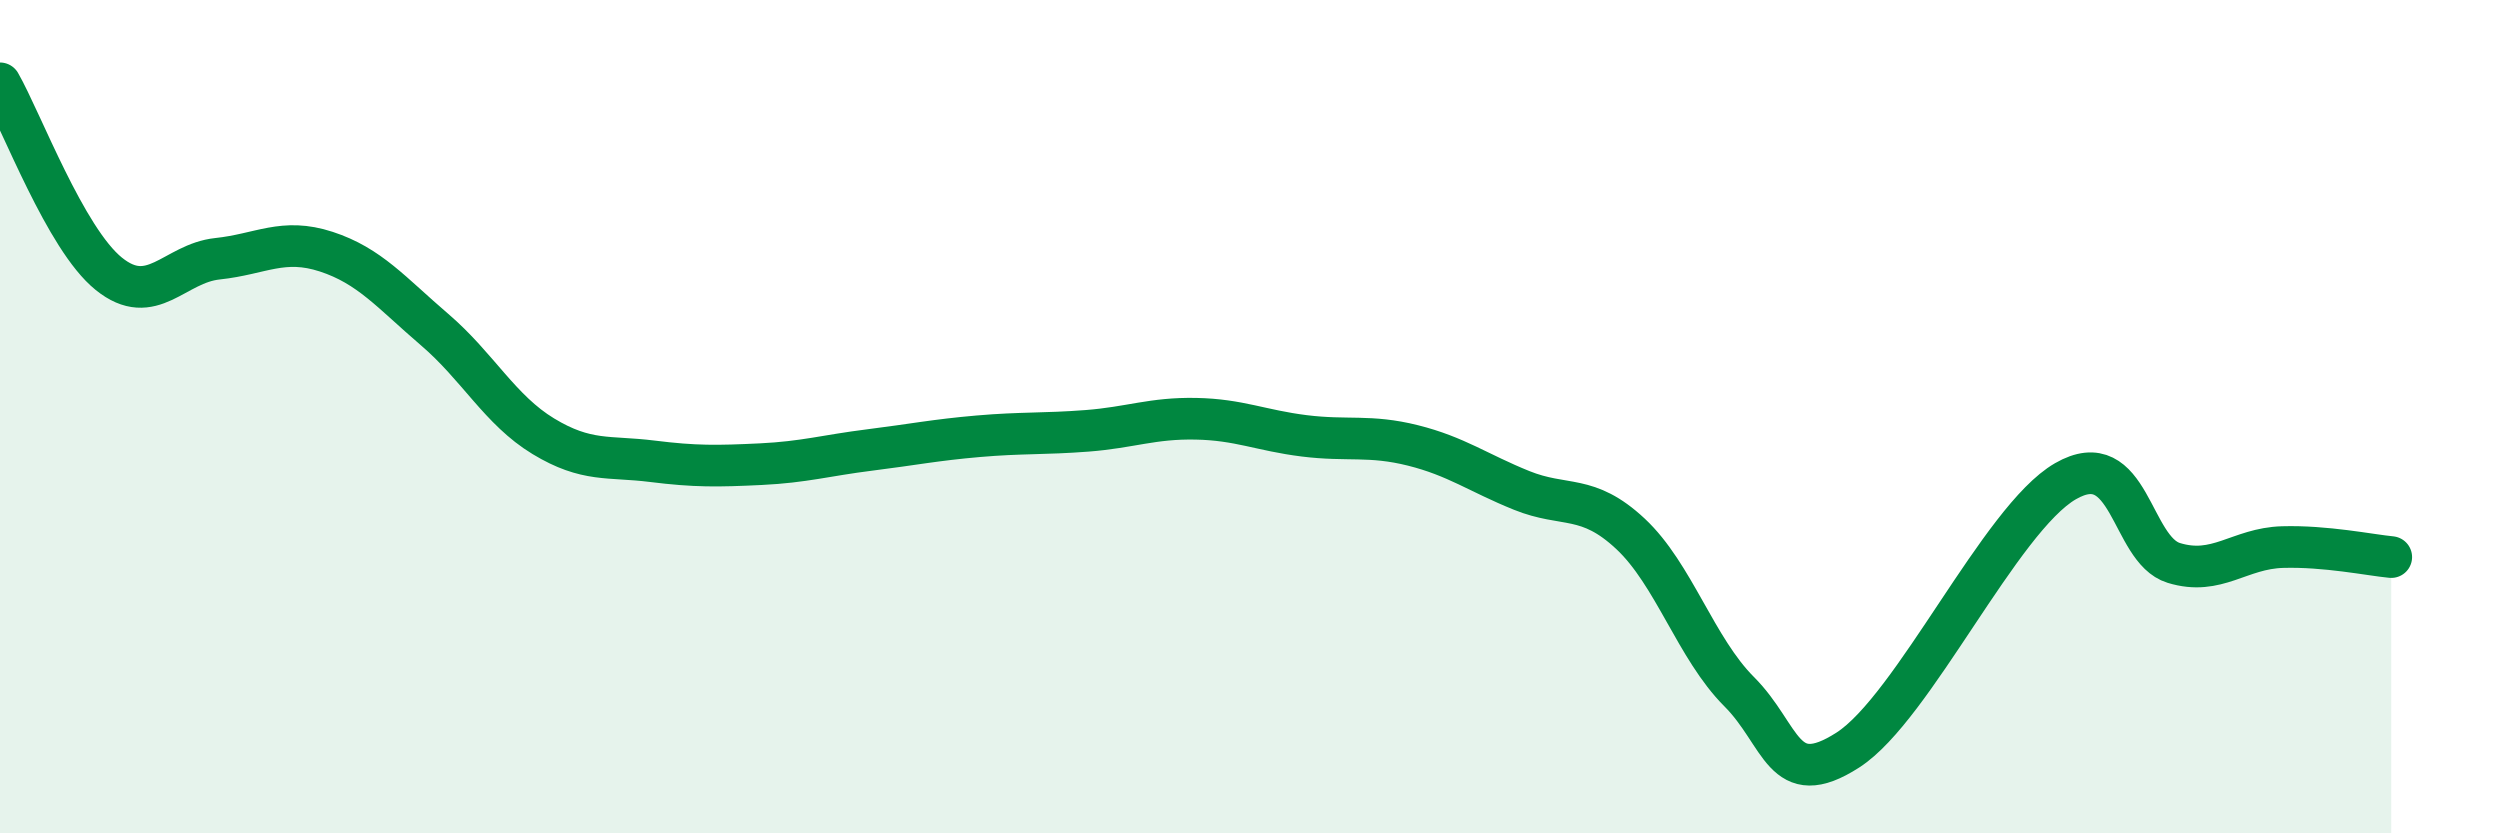
    <svg width="60" height="20" viewBox="0 0 60 20" xmlns="http://www.w3.org/2000/svg">
      <path
        d="M 0,2 C 0.52,2.91 1.57,5.73 2.61,6.57 C 3.65,7.41 4.18,6.32 5.22,6.21 C 6.26,6.1 6.79,5.7 7.83,6.04 C 8.87,6.38 9.39,7.02 10.43,7.91 C 11.47,8.8 12,9.84 13.04,10.47 C 14.08,11.1 14.61,10.94 15.65,11.07 C 16.69,11.2 17.22,11.19 18.26,11.14 C 19.3,11.09 19.83,10.93 20.87,10.8 C 21.91,10.67 22.44,10.56 23.48,10.47 C 24.52,10.38 25.05,10.42 26.09,10.34 C 27.13,10.26 27.66,10.03 28.7,10.05 C 29.74,10.07 30.26,10.33 31.3,10.46 C 32.34,10.59 32.87,10.43 33.91,10.69 C 34.95,10.95 35.48,11.35 36.52,11.77 C 37.56,12.19 38.09,11.84 39.13,12.81 C 40.17,13.78 40.7,15.56 41.74,16.6 C 42.78,17.64 42.78,19.01 44.35,18 C 45.92,16.99 48.01,12.45 49.57,11.55 C 51.13,10.65 51.13,13.19 52.17,13.51 C 53.21,13.83 53.74,13.16 54.78,13.13 C 55.82,13.1 56.87,13.32 57.39,13.37L57.39 20L0 20Z"
        fill="#008740"
        opacity="0.1"
        stroke-linecap="round"
        stroke-linejoin="round"
      />
      <path
        d="M 0,2 C 0.52,2.91 1.57,5.73 2.61,6.57 C 3.65,7.41 4.18,6.32 5.22,6.21 C 6.26,6.1 6.79,5.7 7.83,6.04 C 8.87,6.38 9.39,7.02 10.43,7.91 C 11.47,8.8 12,9.84 13.04,10.47 C 14.08,11.1 14.61,10.94 15.65,11.07 C 16.69,11.2 17.22,11.19 18.26,11.14 C 19.3,11.09 19.83,10.93 20.87,10.8 C 21.91,10.67 22.44,10.56 23.48,10.47 C 24.52,10.38 25.05,10.42 26.09,10.34 C 27.13,10.26 27.66,10.03 28.7,10.05 C 29.74,10.07 30.26,10.33 31.3,10.46 C 32.34,10.59 32.87,10.43 33.91,10.69 C 34.95,10.95 35.48,11.35 36.52,11.77 C 37.56,12.19 38.09,11.84 39.13,12.81 C 40.17,13.78 40.7,15.56 41.74,16.6 C 42.78,17.64 42.78,19.01 44.35,18 C 45.92,16.99 48.01,12.45 49.57,11.55 C 51.13,10.65 51.13,13.19 52.17,13.51 C 53.21,13.83 53.74,13.16 54.78,13.13 C 55.82,13.1 56.87,13.32 57.39,13.37"
        stroke="#008740"
        stroke-width="1"
        fill="none"
        stroke-linecap="round"
        stroke-linejoin="round"
      />
    </svg>
  